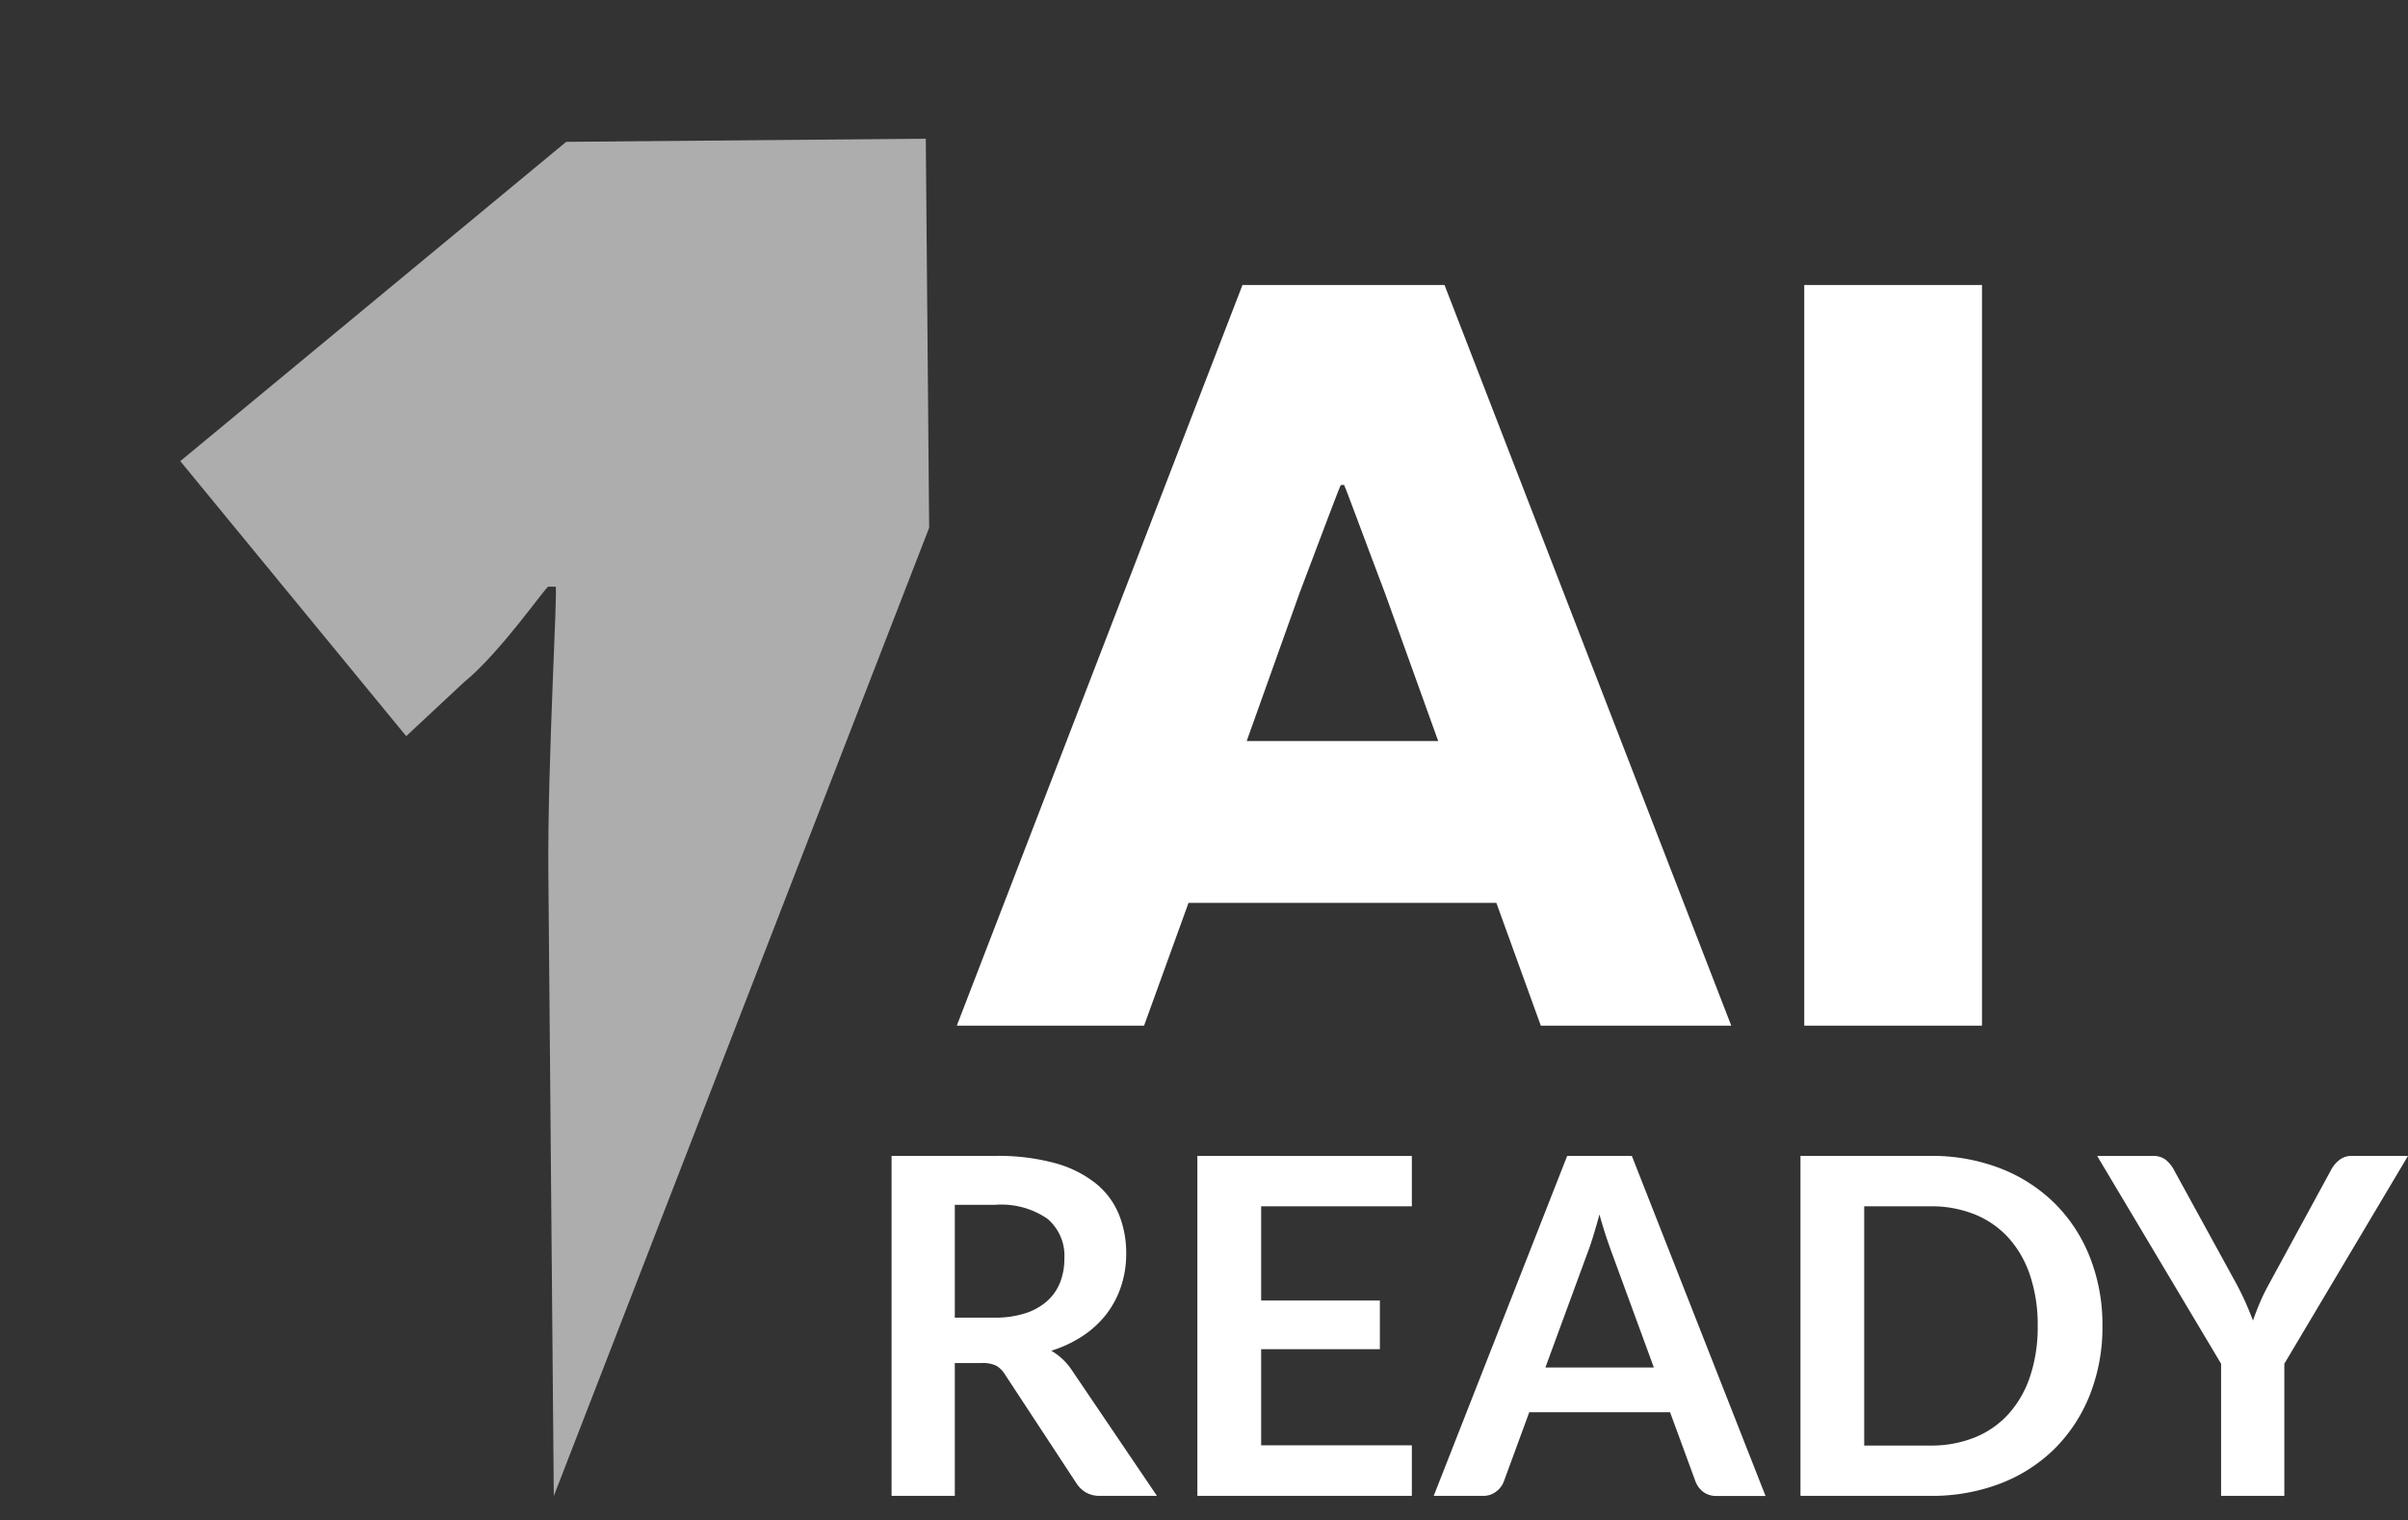 <svg xmlns="http://www.w3.org/2000/svg" width="122.906" height="77.588"><rect width="100%" height="100%" fill="#333333" stroke="none"/><defs><clipPath id="a"><path data-name="Rectangle 1365" transform="translate(-7.198 -552.959)" fill="none" d="M0 0h56.863v77.588H0z"/></clipPath></defs><g data-name="Group 1640"><path data-name="Path 11846" d="M50.114 69.567a1.577 1.577 0 01.726.132 1.28 1.28 0 01.45.444l3.648 5.556a1.46 1.46 0 00.5.48 1.418 1.418 0 00.714.168h2.9l-4.338-6.408a3.2 3.2 0 00-1.056-1 6.29 6.29 0 001.626-.768 5.014 5.014 0 001.2-1.116 4.792 4.792 0 00.74-1.412 5.24 5.24 0 00.258-1.656 5.261 5.261 0 00-.378-2.02 3.961 3.961 0 00-1.19-1.58 5.8 5.8 0 00-2.076-1.026 11.053 11.053 0 00-3.042-.366h-5.29v17.352h3.228v-6.78zm-1.38-8.076h2.064a4.161 4.161 0 012.658.708 2.464 2.464 0 01.87 2.028 3.3 3.3 0 01-.212 1.212 2.53 2.53 0 01-.654.954 3.074 3.074 0 01-1.116.63 5 5 0 01-1.59.228h-2.02zm12.38-2.496v17.352h10.948v-2.58H64.37v-4.908h6.06v-2.484h-6.06v-4.808h7.692v-2.568zm22.176 0h-3.3l-6.812 17.352h2.508a1.062 1.062 0 00.69-.228 1.136 1.136 0 00.378-.5l1.3-3.54h7.188l1.3 3.54a1.194 1.194 0 00.39.522 1.091 1.091 0 00.69.21h2.492zm-2.3 5.052q.156-.4.318-.924t.33-1.14q.168.612.342 1.134t.318.906l2.116 5.772h-5.536zm25.68.12a7.985 7.985 0 00-1.788-2.742 8.116 8.116 0 00-2.768-1.788 9.66 9.66 0 00-3.588-.642h-6.628v17.352h6.624a9.741 9.741 0 003.592-.636 8 8 0 002.772-1.788 8.049 8.049 0 001.788-2.748 9.383 9.383 0 00.636-3.5 9.383 9.383 0 00-.636-3.5m-3.052 6.058a5.428 5.428 0 01-1.092 1.92 4.708 4.708 0 01-1.722 1.206 5.925 5.925 0 01-2.286.42H95.15V61.567h3.372a5.925 5.925 0 012.286.42 4.708 4.708 0 011.722 1.206 5.428 5.428 0 011.092 1.92 7.964 7.964 0 01.384 2.554 7.964 7.964 0 01-.384 2.566m19.284-11.238h-2.856a.991.991 0 00-.672.228 1.6 1.6 0 00-.4.492l-3.156 5.8q-.276.5-.474.966t-.354.918q-.168-.444-.372-.906t-.48-.978l-3.18-5.8a1.719 1.719 0 00-.414-.516 1.011 1.011 0 00-.666-.2h-2.84l6.324 10.604v6.744h3.228v-6.744z" fill="#fff"/><path data-name="Path 11847" d="M76.376 46.083l2.268 6.264h9.72l-14.634-37.8H63.416l-14.58 37.8h9.558l2.268-6.264zm-2.97-8.262h-9.774l2.7-7.56c1.188-3.132 2.052-5.454 2.106-5.508h.162c.054.054.918 2.43 2.106 5.562zM92.09 52.347h9.072v-37.8H92.09z" fill="#fff"/><g data-name="Group 1627" transform="translate(7.198 552.959)" opacity=".6" clip-path="url(#a)"><g data-name="Group 1626"><path data-name="Path 11848" d="M40.227-526.024l-.173-19.856-18.352.16-19.698 16.296 11.531 14.036 2.952-2.754c1.847-1.5 4.173-4.873 4.3-4.874h.373c.123 0-.419 8.932-.369 14.636l.277 31.775z" fill="#fff"/></g></g></g></svg>